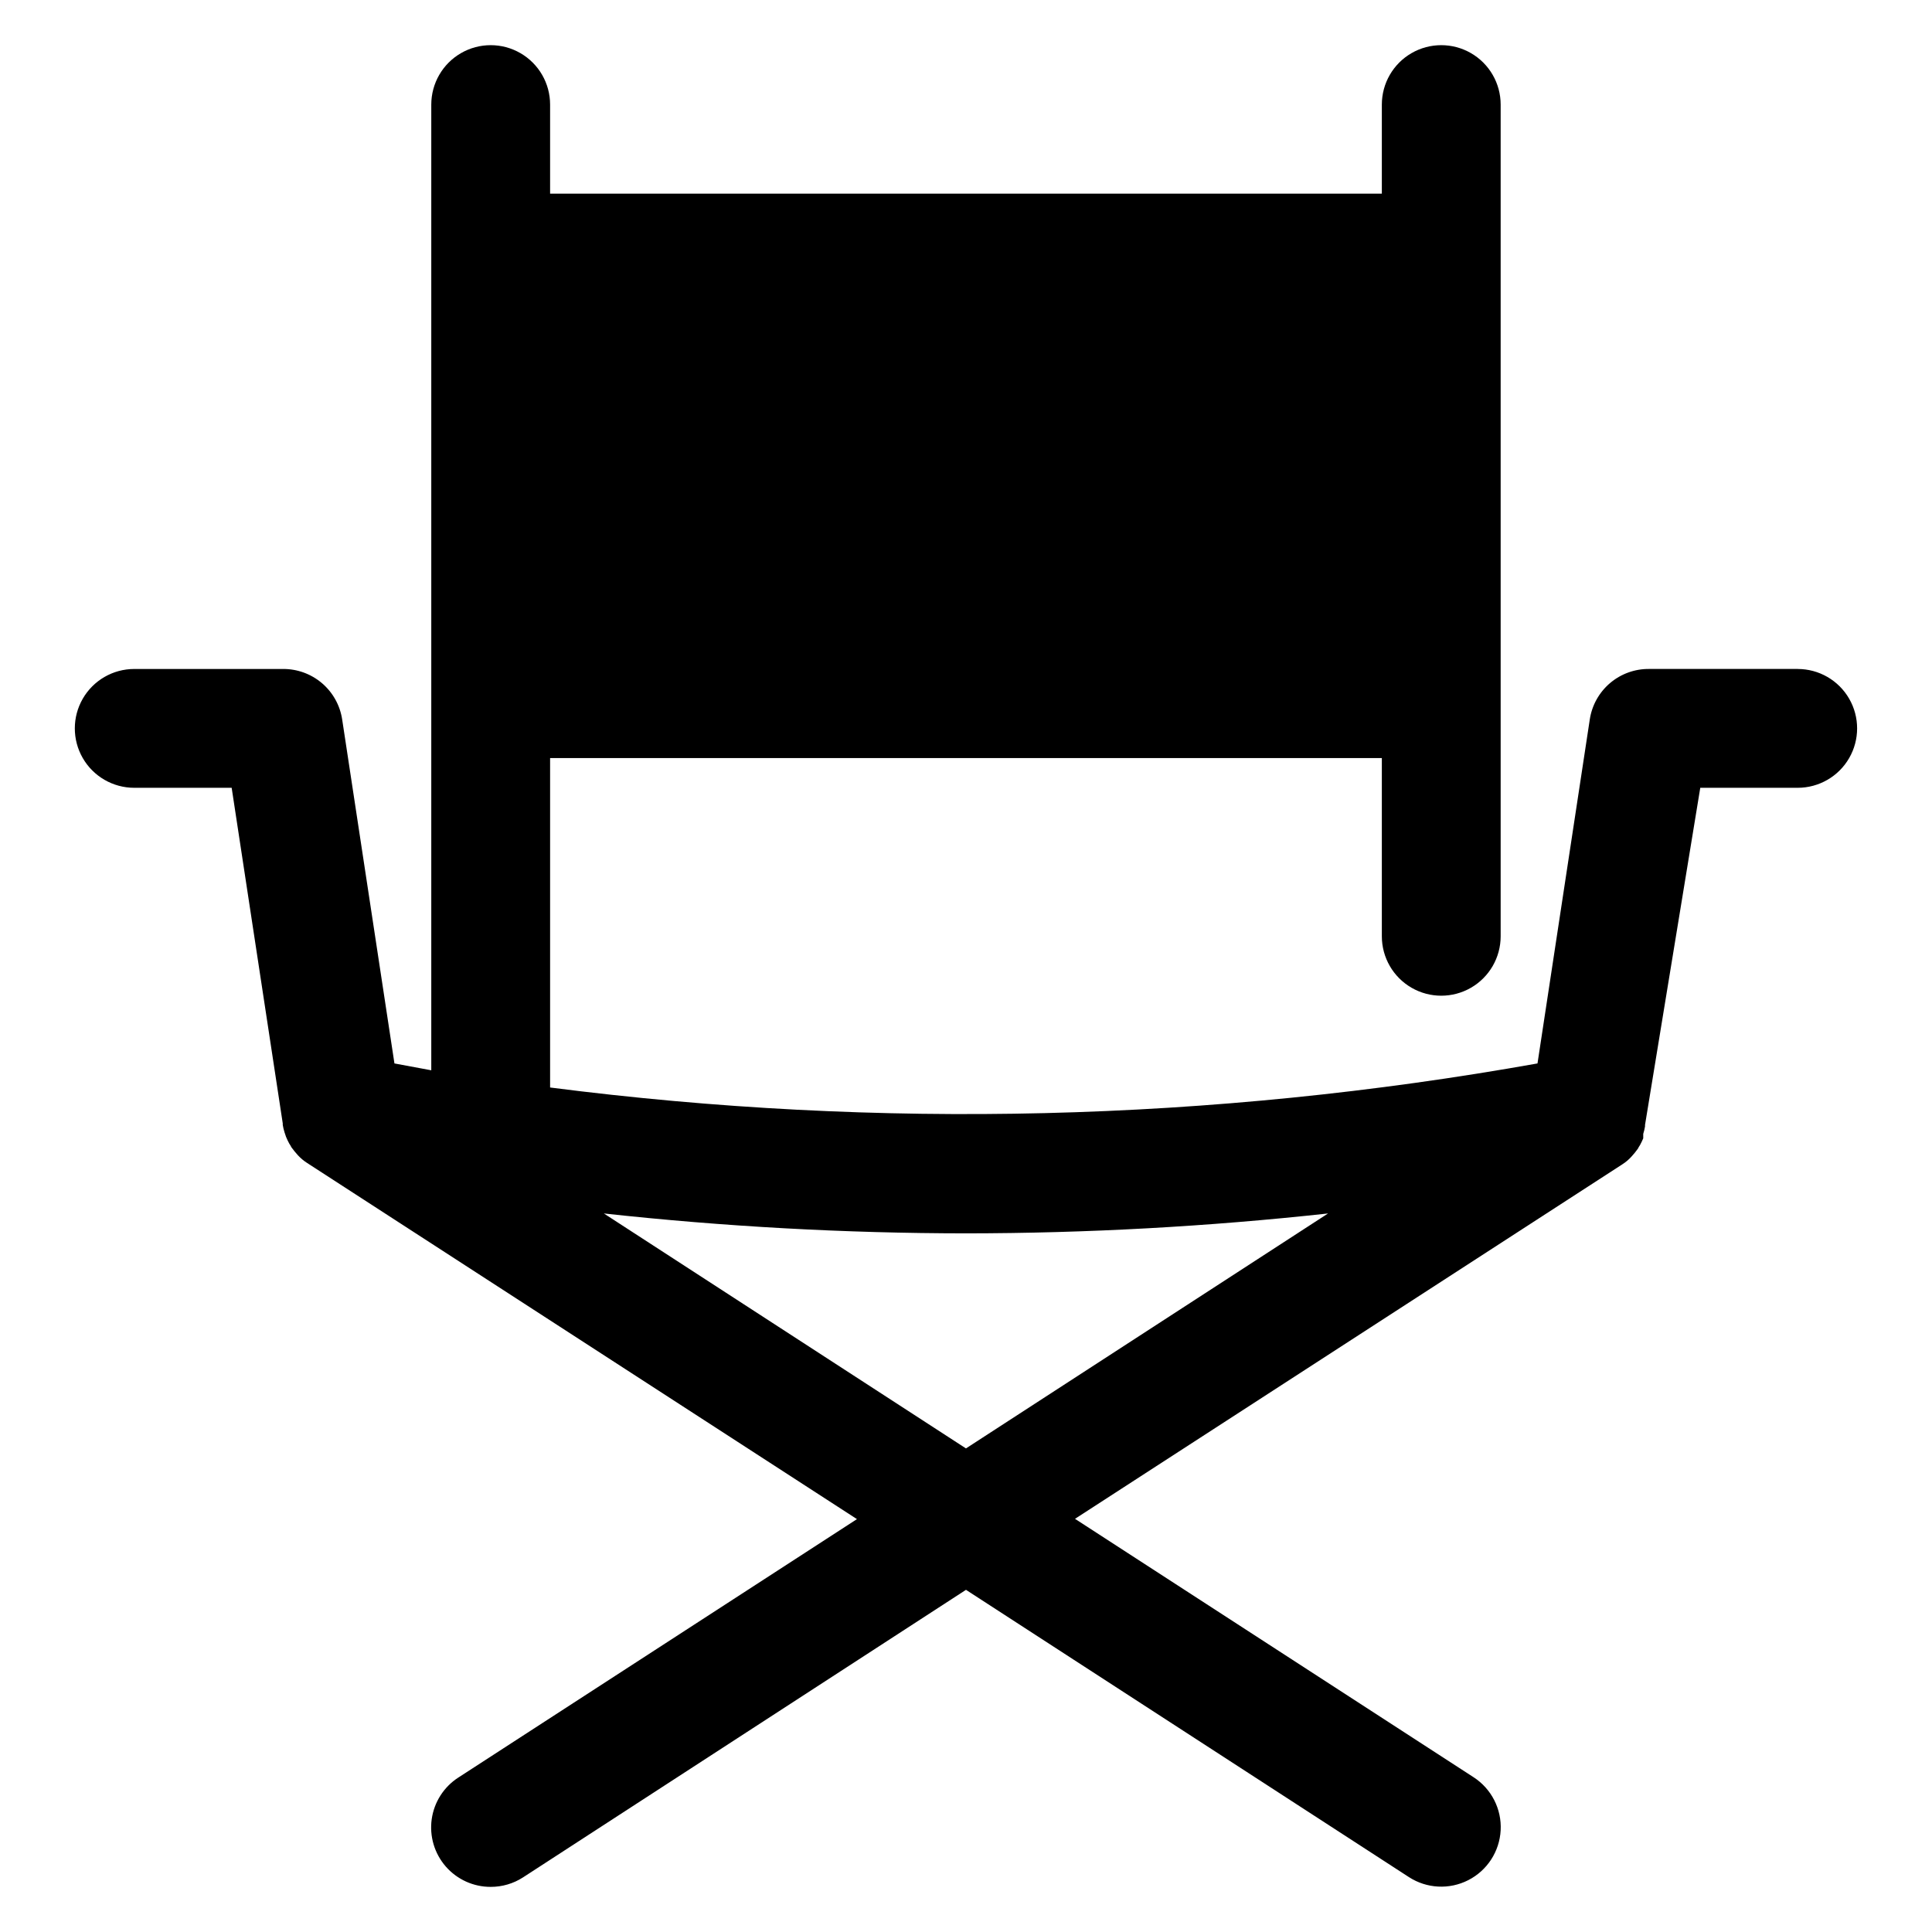<?xml version="1.0" encoding="UTF-8"?>
<!-- Uploaded to: ICON Repo, www.svgrepo.com, Generator: ICON Repo Mixer Tools -->
<svg fill="#000000" width="800px" height="800px" version="1.1" viewBox="144 144 512 512" xmlns="http://www.w3.org/2000/svg">
 <path d="m620.41 321.28h-39.359c-3.797-0.043-7.481 1.289-10.375 3.746-2.891 2.461-4.801 5.883-5.367 9.637l-13.855 91.16c-86.391 15.418-174.63 17.566-261.67 6.375v-87.301h220.42v47.23c0 5.625 3 10.824 7.871 13.637s10.875 2.812 15.746 0c4.871-2.812 7.871-8.012 7.871-13.637v-220.41c0-5.625-3-10.824-7.871-13.637-4.871-2.812-10.875-2.812-15.746 0s-7.871 8.012-7.871 13.637v23.613h-220.42v-23.613c0-5.625-3-10.824-7.871-13.637-4.871-2.812-10.871-2.812-15.742 0-4.871 2.812-7.875 8.012-7.875 13.637v255.92l-9.762-1.812-13.852-91.156c-0.57-3.754-2.477-7.176-5.371-9.637-2.894-2.457-6.578-3.789-10.375-3.746h-39.359c-5.625 0-10.824 3-13.637 7.871-2.812 4.875-2.812 10.875 0 15.746 2.812 4.871 8.012 7.871 13.637 7.871h25.82l13.539 88.953v0.395c0.113 0.668 0.27 1.324 0.473 1.969l0.395 1.18c0.254 0.621 0.543 1.223 0.863 1.812 0.215 0.297 0.398 0.613 0.555 0.945 0.531 0.742 1.109 1.449 1.73 2.125 0.719 0.785 1.539 1.473 2.441 2.047l145.71 94.383-105.64 68.488h-0.004c-3.836 2.477-6.406 6.5-7.047 11.02-0.637 4.523 0.719 9.098 3.715 12.543 3 3.445 7.348 5.418 11.914 5.406 3.043 0.008 6.023-0.867 8.578-2.519l117.38-76.199 117.37 76.121c4.723 3.066 10.727 3.379 15.742 0.816 5.019-2.559 8.289-7.598 8.582-13.223 0.293-5.625-2.438-10.977-7.164-14.043l-105.64-68.488 145-93.914c0.902-0.57 1.723-1.258 2.441-2.047 0.621-0.672 1.199-1.383 1.73-2.125 0.156-0.328 0.34-0.645 0.551-0.941 0.32-0.59 0.609-1.195 0.867-1.812v-1.18c0.203-0.645 0.363-1.305 0.473-1.969v-0.395l14.641-89.348h25.82c5.625 0 10.824-3 13.637-7.871 2.812-4.871 2.812-10.871 0-15.746-2.812-4.871-8.012-7.871-13.637-7.871zm-316.38 144.3c31.867 3.484 63.902 5.246 95.961 5.273 32.059-0.027 64.09-1.789 95.957-5.273l-95.957 62.266z"/>
</svg>